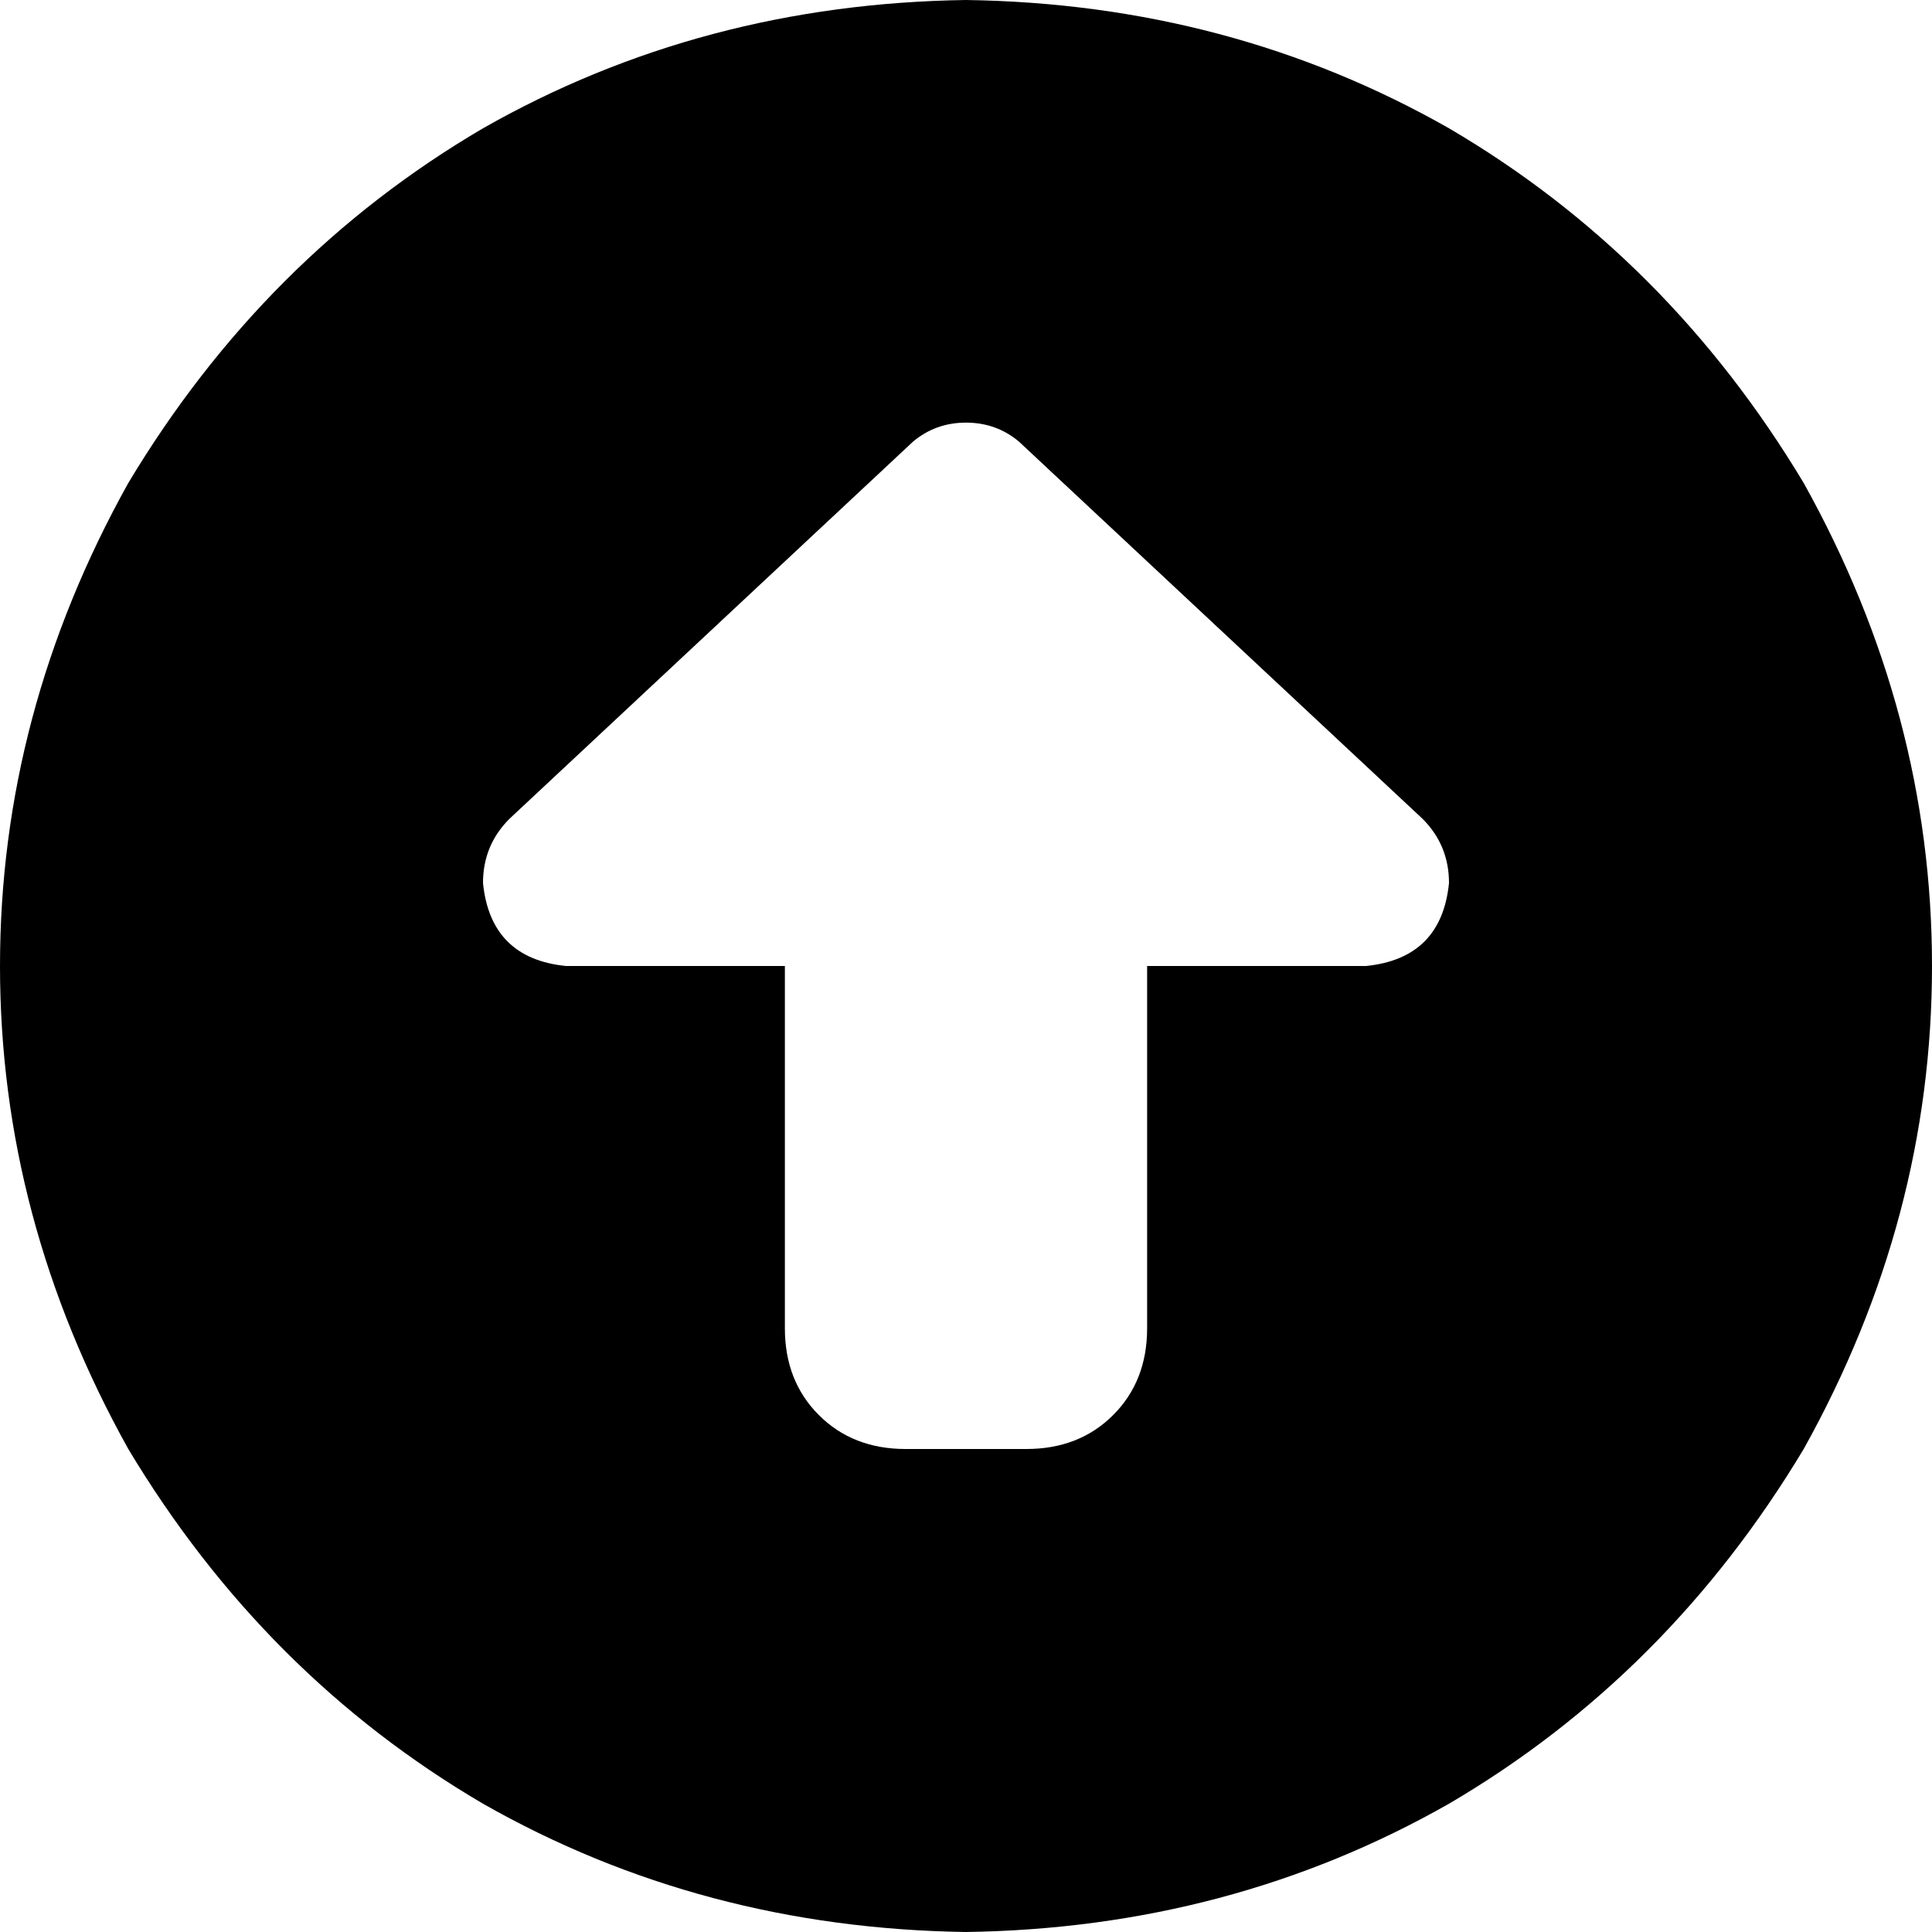 <svg xmlns="http://www.w3.org/2000/svg" viewBox="0 0 512 512">
  <path d="M 256 512 Q 326 511 384 478 L 384 478 L 384 478 Q 442 444 478 384 Q 512 323 512 256 Q 512 189 478 128 Q 442 68 384 34 Q 326 1 256 0 Q 186 1 128 34 Q 70 68 34 128 Q 0 189 0 256 Q 0 323 34 384 Q 70 444 128 478 Q 186 511 256 512 L 256 512 Z M 135 217 L 242 117 L 135 217 L 242 117 Q 248 112 256 112 Q 264 112 270 117 L 377 217 L 377 217 Q 384 224 384 234 Q 382 254 362 256 L 304 256 L 304 256 L 304 352 L 304 352 Q 304 366 295 375 Q 286 384 272 384 L 240 384 L 240 384 Q 226 384 217 375 Q 208 366 208 352 L 208 256 L 208 256 L 150 256 L 150 256 Q 130 254 128 234 Q 128 224 135 217 L 135 217 Z" />
</svg>